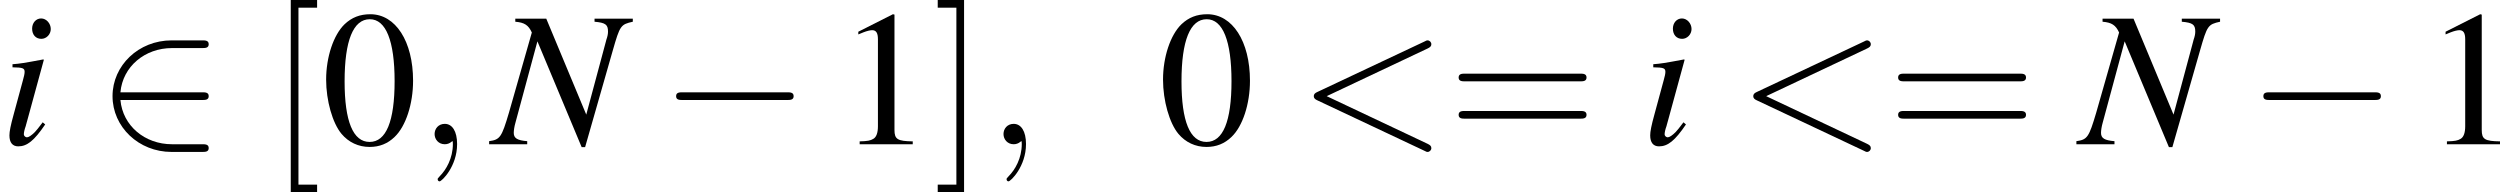 <?xml version='1.0' encoding='UTF-8'?>
<!-- This file was generated by dvisvgm 2.8.1 -->
<svg version='1.1' xmlns='http://www.w3.org/2000/svg' xmlns:xlink='http://www.w3.org/1999/xlink' width='180.615pt' height='13.896pt' viewBox='56.413 55.332 180.615 13.896'>
<defs>
<path id='g7-59' d='M2.821-.014C2.821-.931 2.473-1.473 1.931-1.473C1.473-1.473 1.195-1.126 1.195-.736C1.195-.361 1.473 0 1.931 0C2.098 0 2.279-.056 2.418-.181C2.46-.208 2.473-.222 2.487-.222S2.515-.208 2.515-.014C2.515 1.014 2.029 1.848 1.57 2.307C1.417 2.46 1.417 2.487 1.417 2.529C1.417 2.626 1.487 2.682 1.556 2.682C1.709 2.682 2.821 1.612 2.821-.014Z'/>
<path id='g7-60' d='M9.38-6.92C9.546-7.003 9.644-7.073 9.644-7.226S9.518-7.504 9.366-7.504C9.324-7.504 9.296-7.504 9.116-7.406L1.417-3.78C1.264-3.71 1.153-3.641 1.153-3.474S1.264-3.238 1.417-3.168L9.116 .459C9.296 .556 9.324 .556 9.366 .556C9.518 .556 9.644 .431 9.644 .278S9.546 .056 9.38-.028L2.084-3.474L9.38-6.92Z'/>
<use id='g11-48' xlink:href='#g3-48'/>
<use id='g11-49' xlink:href='#g3-49'/>
<path id='g3-48' d='M3.529-9.393C2.765-9.393 2.182-9.157 1.667-8.671C.862-7.893 .333-6.295 .333-4.669C.333-3.154 .792-1.529 1.445-.75C1.959-.139 2.668 .195 3.474 .195C4.183 .195 4.78-.042 5.28-.528C6.086-1.292 6.614-2.904 6.614-4.586C6.614-7.434 5.35-9.393 3.529-9.393ZM3.488-9.032C4.655-9.032 5.28-7.462 5.28-4.558S4.669-.167 3.474-.167S1.667-1.654 1.667-4.544C1.667-7.49 2.293-9.032 3.488-9.032Z'/>
<path id='g3-49' d='M4.044-9.393L1.542-8.129V-7.934C1.709-8.004 1.862-8.059 1.918-8.087C2.168-8.185 2.404-8.24 2.543-8.24C2.835-8.24 2.96-8.032 2.96-7.587V-1.292C2.96-.834 2.849-.514 2.626-.389C2.418-.264 2.223-.222 1.64-.208V0H5.475V-.208C4.377-.222 4.155-.361 4.155-1.028V-9.366L4.044-9.393Z'/>
<path id='g12-61' d='M9.546-4.544C9.755-4.544 10.019-4.544 10.019-4.822S9.755-5.1 9.56-5.1H1.237C1.042-5.1 .778-5.1 .778-4.822S1.042-4.544 1.251-4.544H9.546ZM9.56-1.848C9.755-1.848 10.019-1.848 10.019-2.126S9.755-2.404 9.546-2.404H1.251C1.042-2.404 .778-2.404 .778-2.126S1.042-1.848 1.237-1.848H9.56Z'/>
<path id='g12-91' d='M3.543 3.474V2.918H2.196V-9.866H3.543V-10.422H1.64V3.474H3.543Z'/>
<path id='g12-93' d='M2.209-10.422H.306V-9.866H1.654V2.918H.306V3.474H2.209V-10.422Z'/>
<path id='g1-0' d='M9.157-3.196C9.393-3.196 9.644-3.196 9.644-3.474S9.393-3.752 9.157-3.752H1.64C1.403-3.752 1.153-3.752 1.153-3.474S1.403-3.196 1.64-3.196H9.157Z'/>
<path id='g1-50' d='M7.615-3.196C7.851-3.196 8.101-3.196 8.101-3.474S7.851-3.752 7.615-3.752H1.723C1.89-5.614 3.488-6.948 5.447-6.948H7.615C7.851-6.948 8.101-6.948 8.101-7.226S7.851-7.504 7.615-7.504H5.419C3.043-7.504 1.153-5.697 1.153-3.474S3.043 .556 5.419 .556H7.615C7.851 .556 8.101 .556 8.101 .278S7.851 0 7.615 0H5.447C3.488 0 1.89-1.334 1.723-3.196H7.615Z'/>
<path id='g8-78' d='M10.102-9.074H7.337V-8.851C8.129-8.782 8.31-8.643 8.31-8.143C8.31-7.976 8.282-7.809 8.185-7.531C8.171-7.49 8.157-7.434 8.157-7.42L6.739-2.14L3.849-9.074H1.612V-8.851C2.265-8.796 2.557-8.615 2.807-8.073L1.153-2.279C.625-.5 .514-.333-.278-.222V0H2.473V-.222C1.765-.278 1.501-.431 1.501-.82C1.501-1 1.542-1.278 1.626-1.57L3.21-7.434L6.406 .208H6.656L8.657-6.781C9.171-8.574 9.227-8.657 10.102-8.851V-9.074Z'/>
<path id='g8-105' d='M3.085-1.584C2.751-1.139 2.654-1.028 2.515-.875C2.279-.639 2.07-.5 1.945-.5C1.834-.5 1.723-.611 1.723-.709C1.723-.848 1.765-1.056 1.862-1.32C1.862-1.362 1.904-1.459 1.931-1.57V-1.598L1.945-1.626L3.168-6.1L3.127-6.128C1.723-5.864 1.445-5.822 .903-5.781V-5.558C1.64-5.544 1.779-5.503 1.779-5.225C1.779-5.114 1.737-4.891 1.654-4.613L.987-2.154C.764-1.348 .681-.917 .681-.639C.681-.125 .903 .153 1.32 .153C1.959 .153 2.473-.264 3.265-1.431L3.085-1.584ZM2.974-9.088C2.598-9.088 2.321-8.768 2.321-8.351C2.321-7.907 2.585-7.615 2.988-7.615C3.349-7.615 3.668-7.934 3.668-8.323C3.668-8.726 3.349-9.088 2.974-9.088Z'/>
</defs>
<g id='page1'>
<use x='56.413' y='65.753' xlink:href='#g8-105'/>
<use x='63.39' y='65.753' xlink:href='#g1-50'/>
<use x='75.779' y='65.753' xlink:href='#g12-91'/>
<use x='79.642' y='65.753' xlink:href='#g11-48'/>
<use x='86.616' y='65.753' xlink:href='#g7-59'/>
<use x='92.029' y='65.753' xlink:href='#g8-78'/>
<use x='104.106' y='65.753' xlink:href='#g1-0'/>
<use x='116.88' y='65.753' xlink:href='#g11-49'/>
<use x='123.854' y='65.753' xlink:href='#g12-93'/>
<use x='127.717' y='65.753' xlink:href='#g7-59'/>
<use x='140.104' y='65.753' xlink:href='#g11-48'/>
<use x='150.178' y='65.753' xlink:href='#g7-60'/>
<use x='161.015' y='65.753' xlink:href='#g12-61'/>
<use x='174.952' y='65.753' xlink:href='#g8-105'/>
<use x='181.928' y='65.753' xlink:href='#g7-60'/>
<use x='192.766' y='65.753' xlink:href='#g12-61'/>
<use x='206.702' y='65.753' xlink:href='#g8-78'/>
<use x='218.779' y='65.753' xlink:href='#g1-0'/>
<use x='231.554' y='65.753' xlink:href='#g11-49'/>
</g>
</svg>